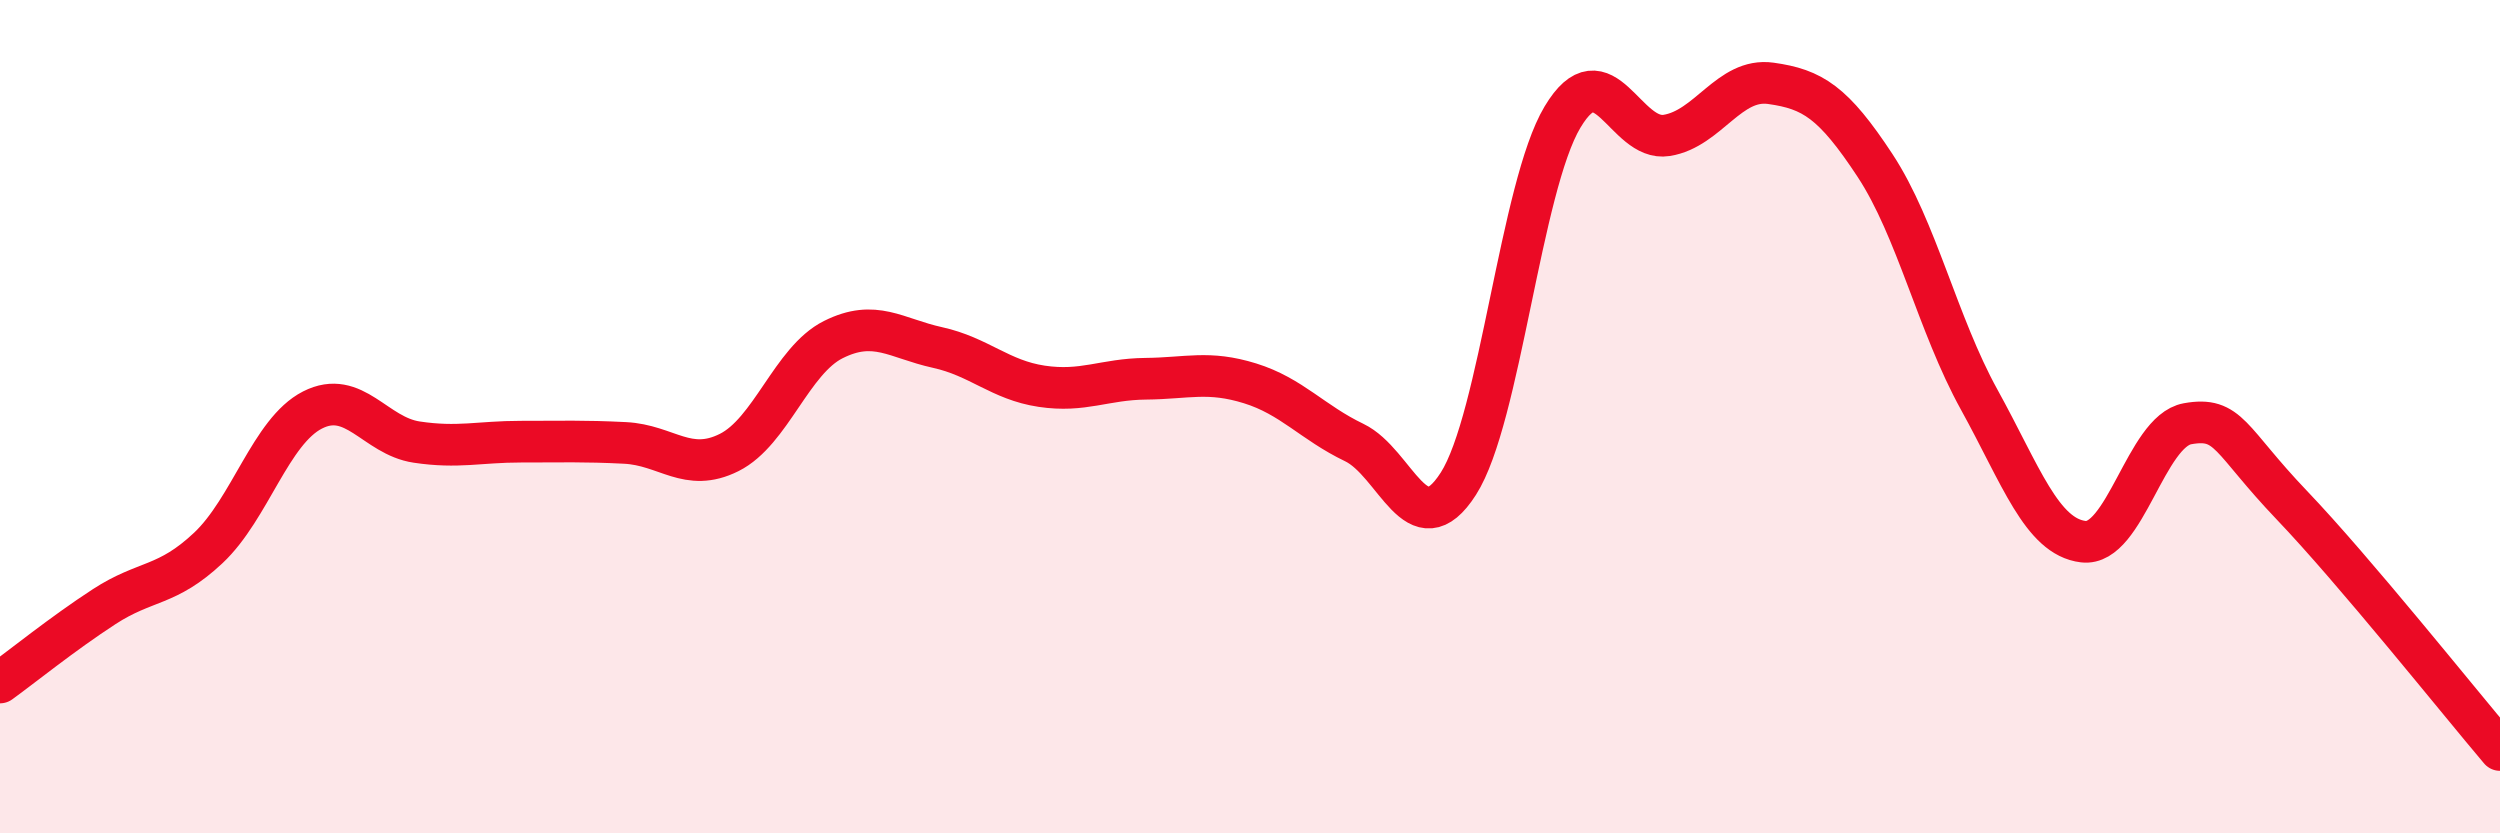 
    <svg width="60" height="20" viewBox="0 0 60 20" xmlns="http://www.w3.org/2000/svg">
      <path
        d="M 0,16.38 C 0.5,16.02 1.5,15.21 2.5,14.56 C 3.5,13.91 4,14.09 5,13.15 C 6,12.21 6.5,10.35 7.5,9.84 C 8.5,9.33 9,10.46 10,10.61 C 11,10.76 11.5,10.6 12.5,10.6 C 13.5,10.6 14,10.58 15,10.63 C 16,10.68 16.5,11.36 17.5,10.86 C 18.5,10.36 19,8.65 20,8.15 C 21,7.65 21.5,8.12 22.5,8.34 C 23.5,8.56 24,9.12 25,9.27 C 26,9.42 26.5,9.1 27.5,9.09 C 28.5,9.08 29,8.89 30,9.2 C 31,9.51 31.5,10.14 32.5,10.62 C 33.5,11.1 34,13.17 35,11.61 C 36,10.05 36.5,4.48 37.5,2.81 C 38.5,1.14 39,3.41 40,3.25 C 41,3.09 41.5,1.86 42.5,2 C 43.5,2.14 44,2.45 45,3.97 C 46,5.49 46.5,7.78 47.5,9.59 C 48.5,11.4 49,12.88 50,13 C 51,13.12 51.5,10.35 52.5,10.17 C 53.5,9.99 53.5,10.55 55,12.12 C 56.5,13.69 59,16.82 60,18L60 20L0 20Z"
        fill="#EB0A25"
        opacity="0.1"
        stroke-linecap="round"
        stroke-linejoin="round"
      />
      <path
        d="M 0,16.38 C 0.5,16.02 1.5,15.21 2.5,14.56 C 3.5,13.91 4,14.09 5,13.15 C 6,12.21 6.5,10.35 7.5,9.84 C 8.5,9.33 9,10.46 10,10.61 C 11,10.76 11.5,10.6 12.5,10.6 C 13.5,10.6 14,10.58 15,10.63 C 16,10.68 16.5,11.36 17.5,10.86 C 18.5,10.36 19,8.65 20,8.15 C 21,7.65 21.5,8.12 22.5,8.34 C 23.5,8.56 24,9.12 25,9.27 C 26,9.42 26.5,9.1 27.5,9.09 C 28.5,9.08 29,8.89 30,9.2 C 31,9.51 31.5,10.14 32.5,10.62 C 33.5,11.1 34,13.17 35,11.61 C 36,10.05 36.5,4.48 37.5,2.81 C 38.5,1.14 39,3.41 40,3.25 C 41,3.09 41.5,1.86 42.5,2 C 43.5,2.14 44,2.45 45,3.97 C 46,5.49 46.5,7.78 47.5,9.59 C 48.5,11.4 49,12.88 50,13 C 51,13.12 51.5,10.35 52.5,10.17 C 53.5,9.99 53.5,10.55 55,12.12 C 56.5,13.69 59,16.82 60,18"
        stroke="#EB0A25"
        stroke-width="1"
        fill="none"
        stroke-linecap="round"
        stroke-linejoin="round"
      />
    </svg>
  
